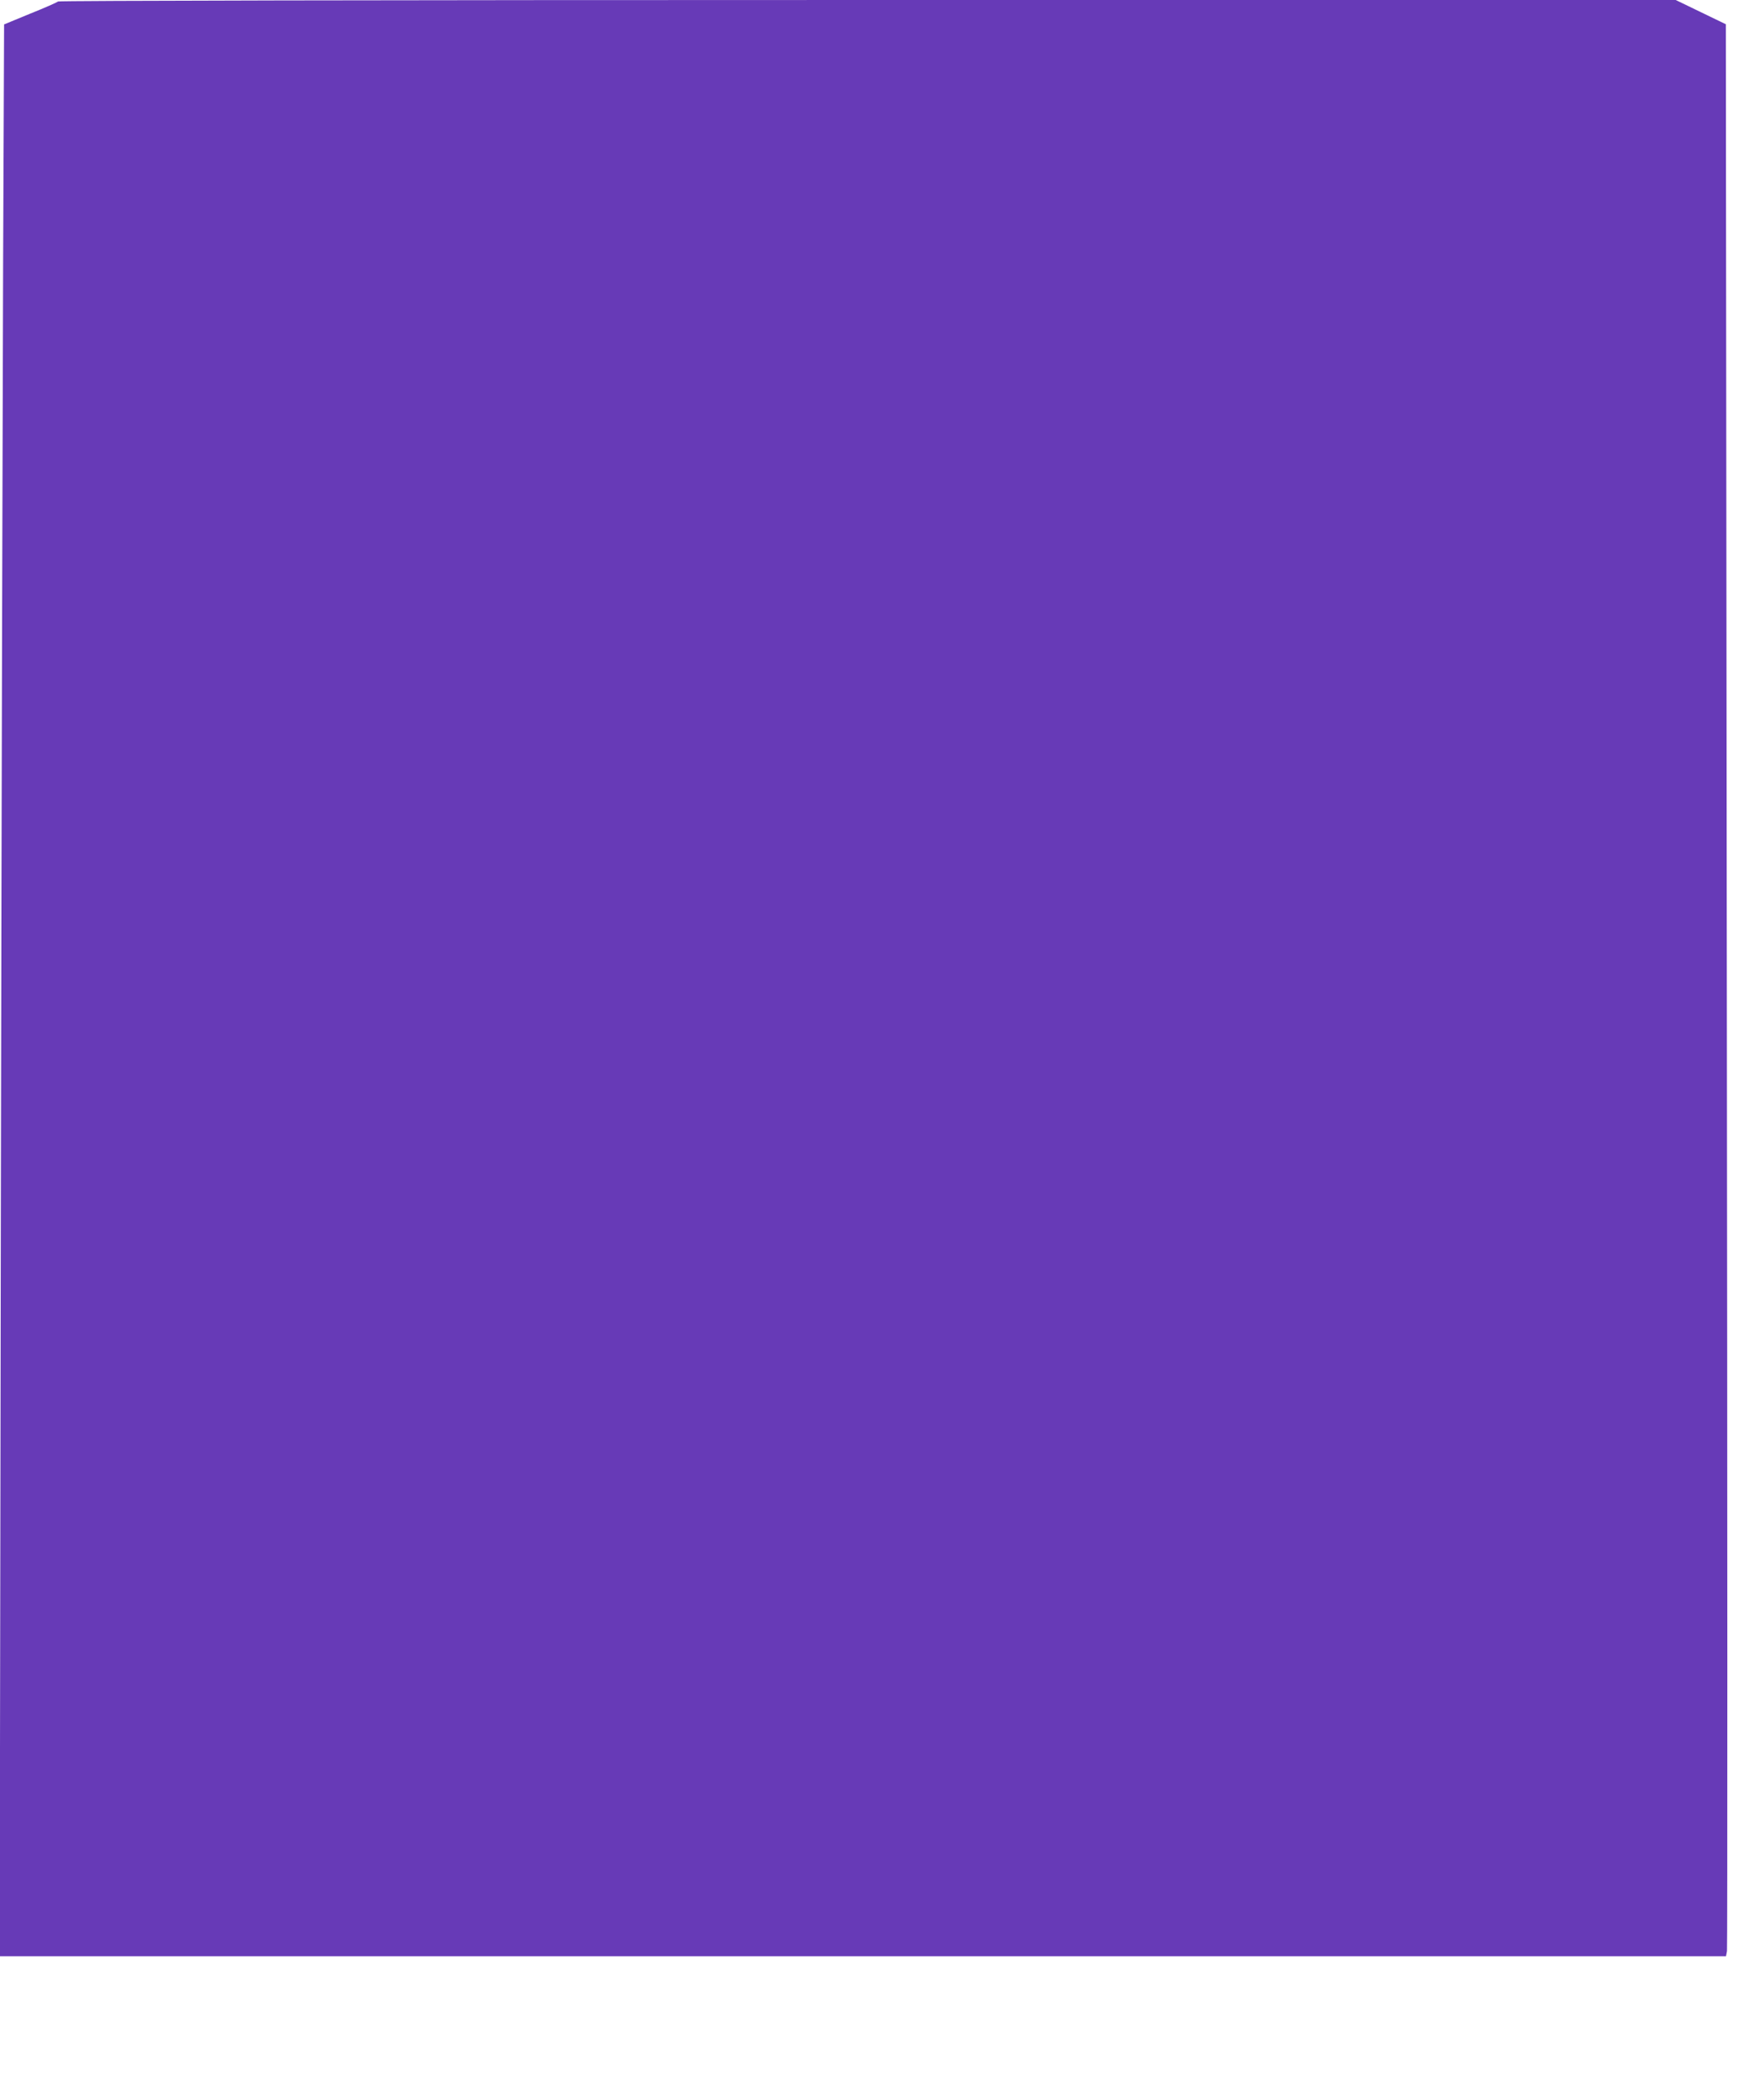 <?xml version="1.0" standalone="no"?>
<!DOCTYPE svg PUBLIC "-//W3C//DTD SVG 20010904//EN"
 "http://www.w3.org/TR/2001/REC-SVG-20010904/DTD/svg10.dtd">
<svg version="1.0" xmlns="http://www.w3.org/2000/svg"
 width="1077pt" height="1280pt" viewBox="0 0 1077 1280"
 preserveAspectRatio="xMidYMid meet">
<g transform="translate(0,1280) scale(0.1,-0.1)"
fill="#673ab7" stroke="none">
<path d="M355 12791 c-6 -5 -82 -39 -170 -74 l-160 -66 -6 -1463 c-3 -805 -10
-3458 -14 -5896 l-7 -4432 5270 0 5270 0 6 32 c3 17 3 2670 -1 5896 l-6 5864
-153 74 -153 74 -4933 0 c-2984 0 -4938 -4 -4943 -9z"/>
</g>
</svg>
